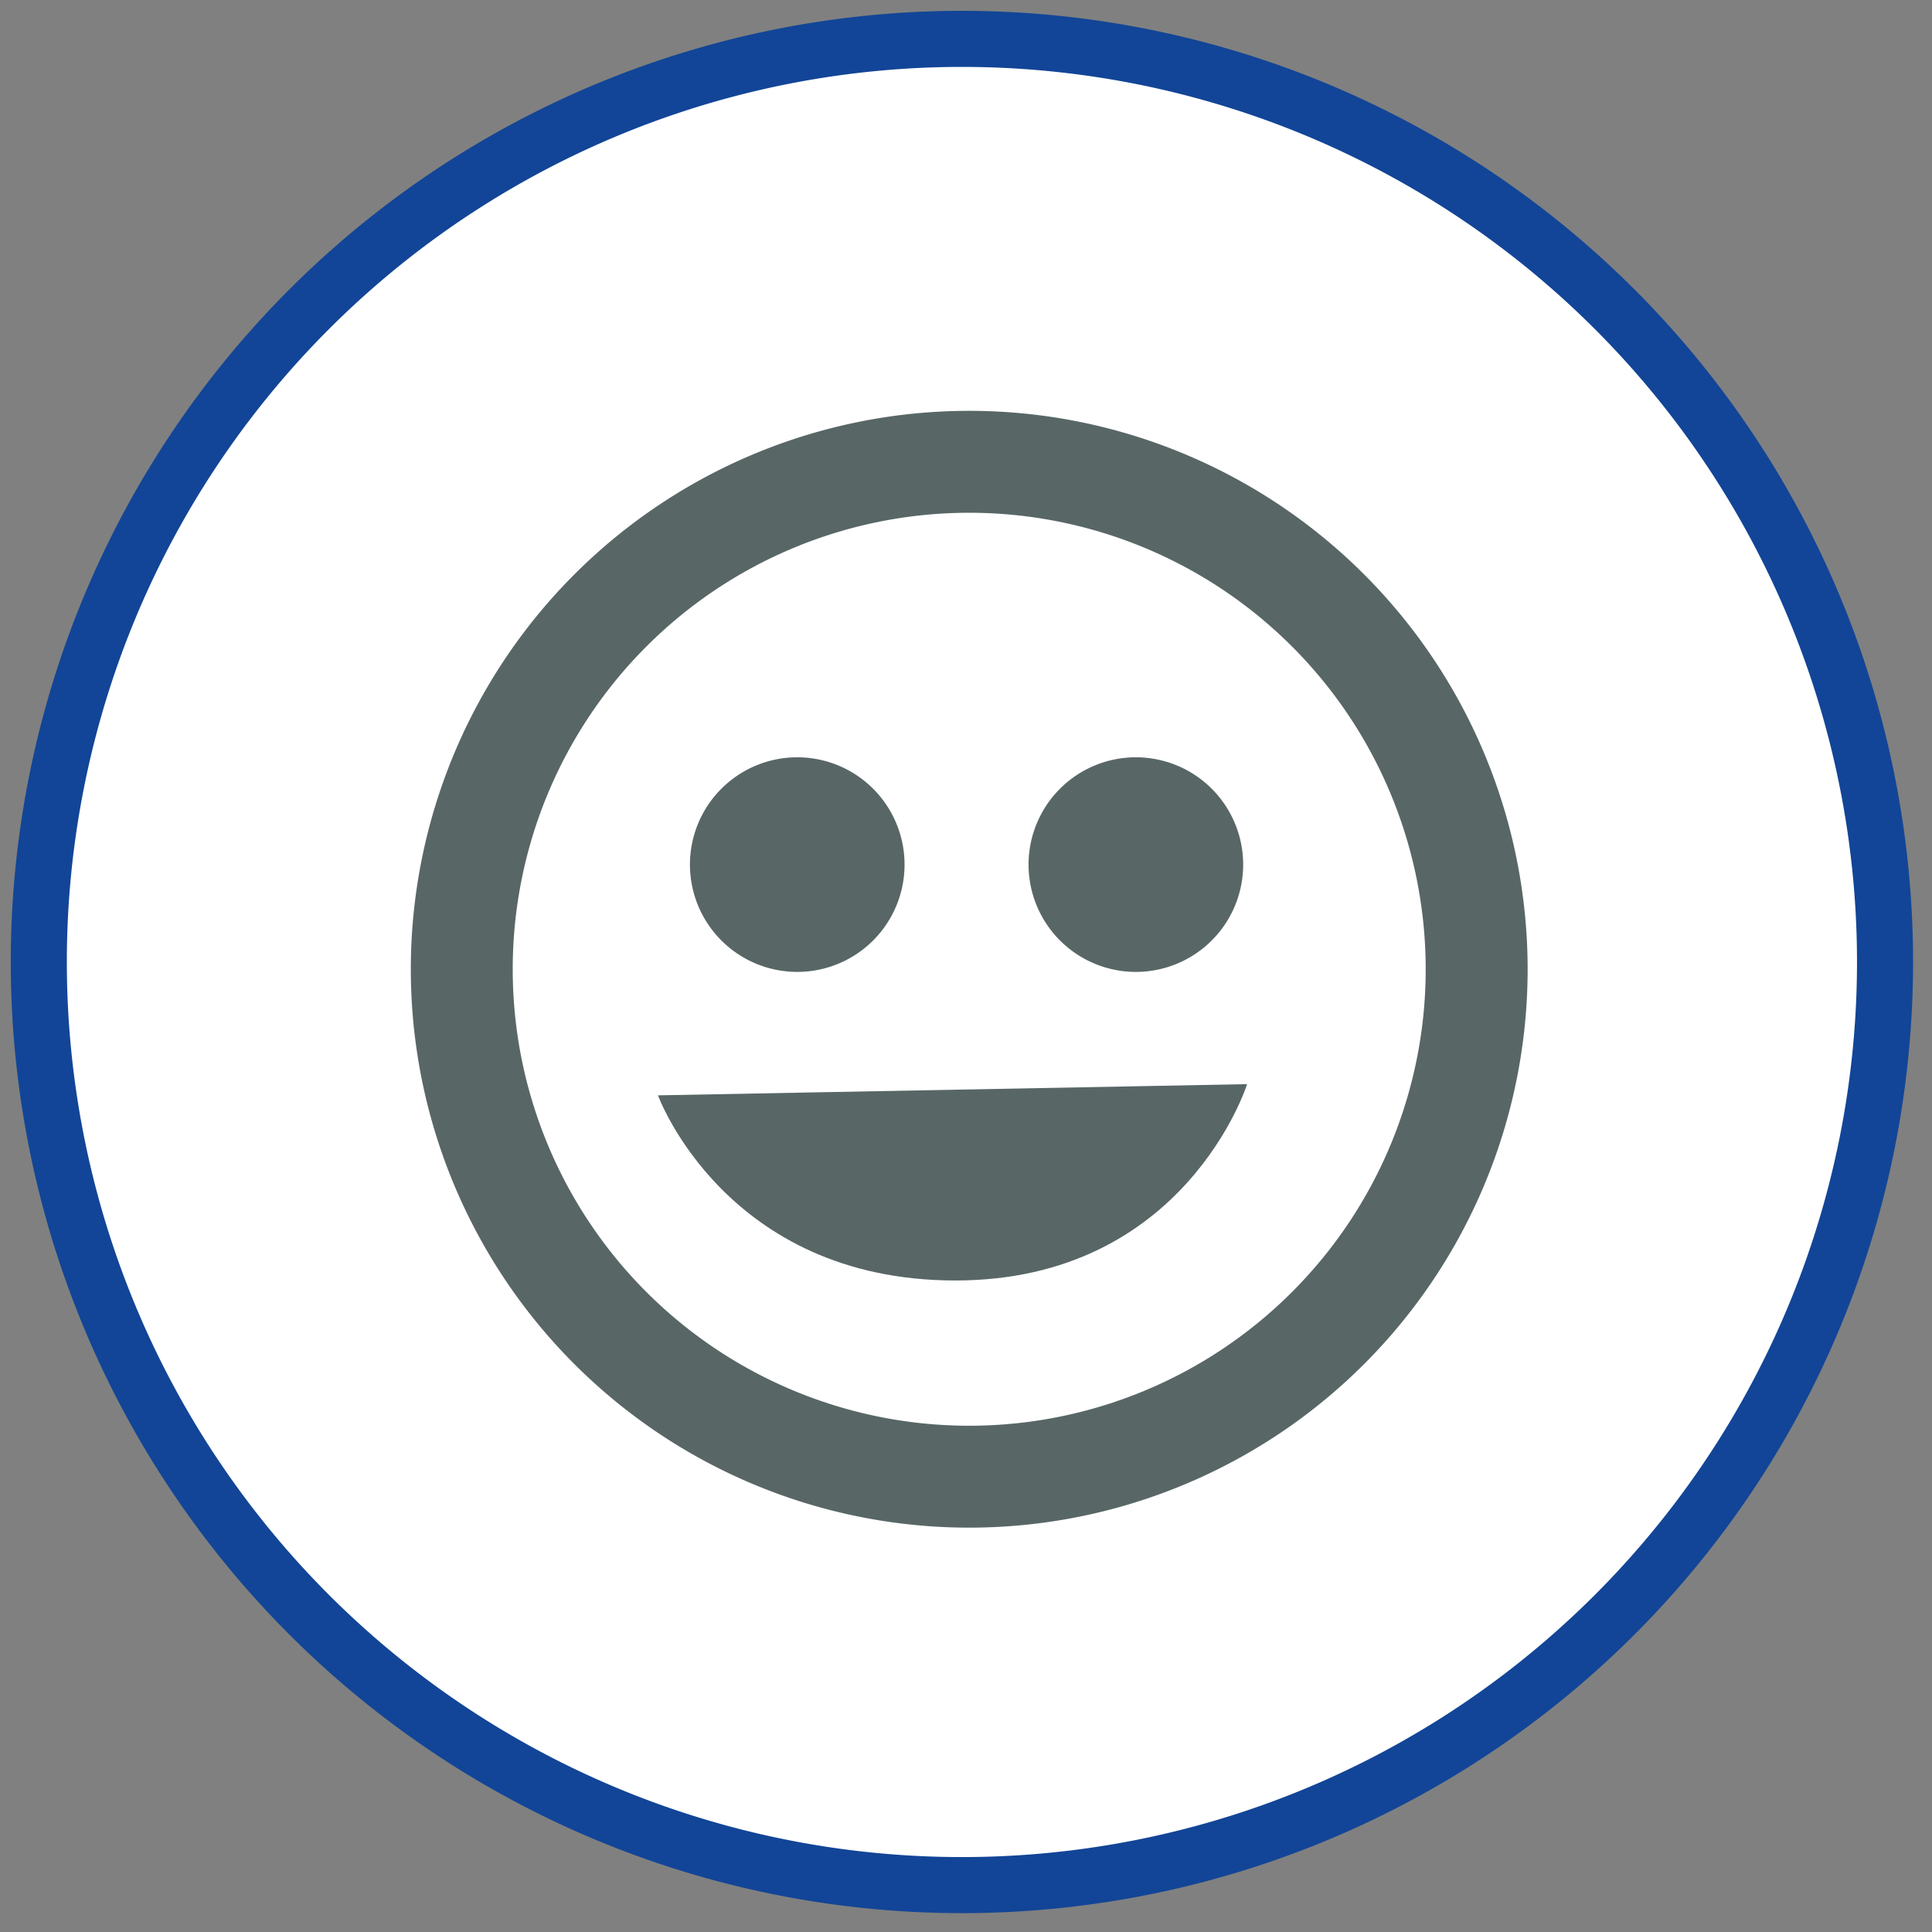 <svg xmlns="http://www.w3.org/2000/svg" xmlns:xlink="http://www.w3.org/1999/xlink" width="174" height="174" viewBox="0 0 174 174"><rect x="0" y="0" width="174" height="174" fill="#808080" stroke="none"/><defs><style>.ak7{fill:none;}.bk7{clip-path:url(#ck7);}.ck7,.fk7{fill:#fff;}.ck7{stroke:#124597;stroke-width:5.05px;}.dk7{clip-path:url(#ak7);}.ek7{fill:#586666;}</style><clipPath id="ak7"><path class="ak7" d="M0,72.37H100.582V-28.212H0Z" transform="translate(0 28.212)"></path></clipPath><clipPath id="ck7"><rect width="174" height="174"></rect></clipPath></defs><g id="bk7" class="bk7"><path class="ck7" d="M57.843-50.59A83.138,83.138,0,1,1-25.3,32.548,83.138,83.138,0,0,1,57.843-50.59Z" transform="translate(28.795 54.091)"></path><g transform="translate(37 65.213)"><g class="dk7" transform="translate(0 -28.212)"><path class="ek7" d="M36.185,72.37A50.291,50.291,0,1,0-14.106,22.079,50.289,50.289,0,0,0,36.185,72.37" transform="translate(14.106 28.212)"></path><g transform="translate(9.177 9.179)"><path class="fk7" d="M29.582,59.162A41.112,41.112,0,1,0-11.532,18.048,41.114,41.114,0,0,0,29.582,59.162" transform="translate(11.532 23.063)"></path></g><g transform="translate(25.138 31.204)"><path class="ek7" d="M6.954,13.906A9.664,9.664,0,1,0-2.711,4.241a9.666,9.666,0,0,0,9.665,9.665" transform="translate(2.711 5.421)"></path></g><g transform="translate(55.634 31.204)"><path class="ek7" d="M6.954,13.906A9.664,9.664,0,1,0-2.711,4.241a9.666,9.666,0,0,0,9.665,9.665" transform="translate(2.711 5.421)"></path></g><g transform="translate(22.259 60.639)"><path class="ek7" d="M0,.726S6.064,17.4,26.782,17.4,53.058-.283,53.058-.283" transform="translate(0 0.283)"></path></g></g></g></g></svg>